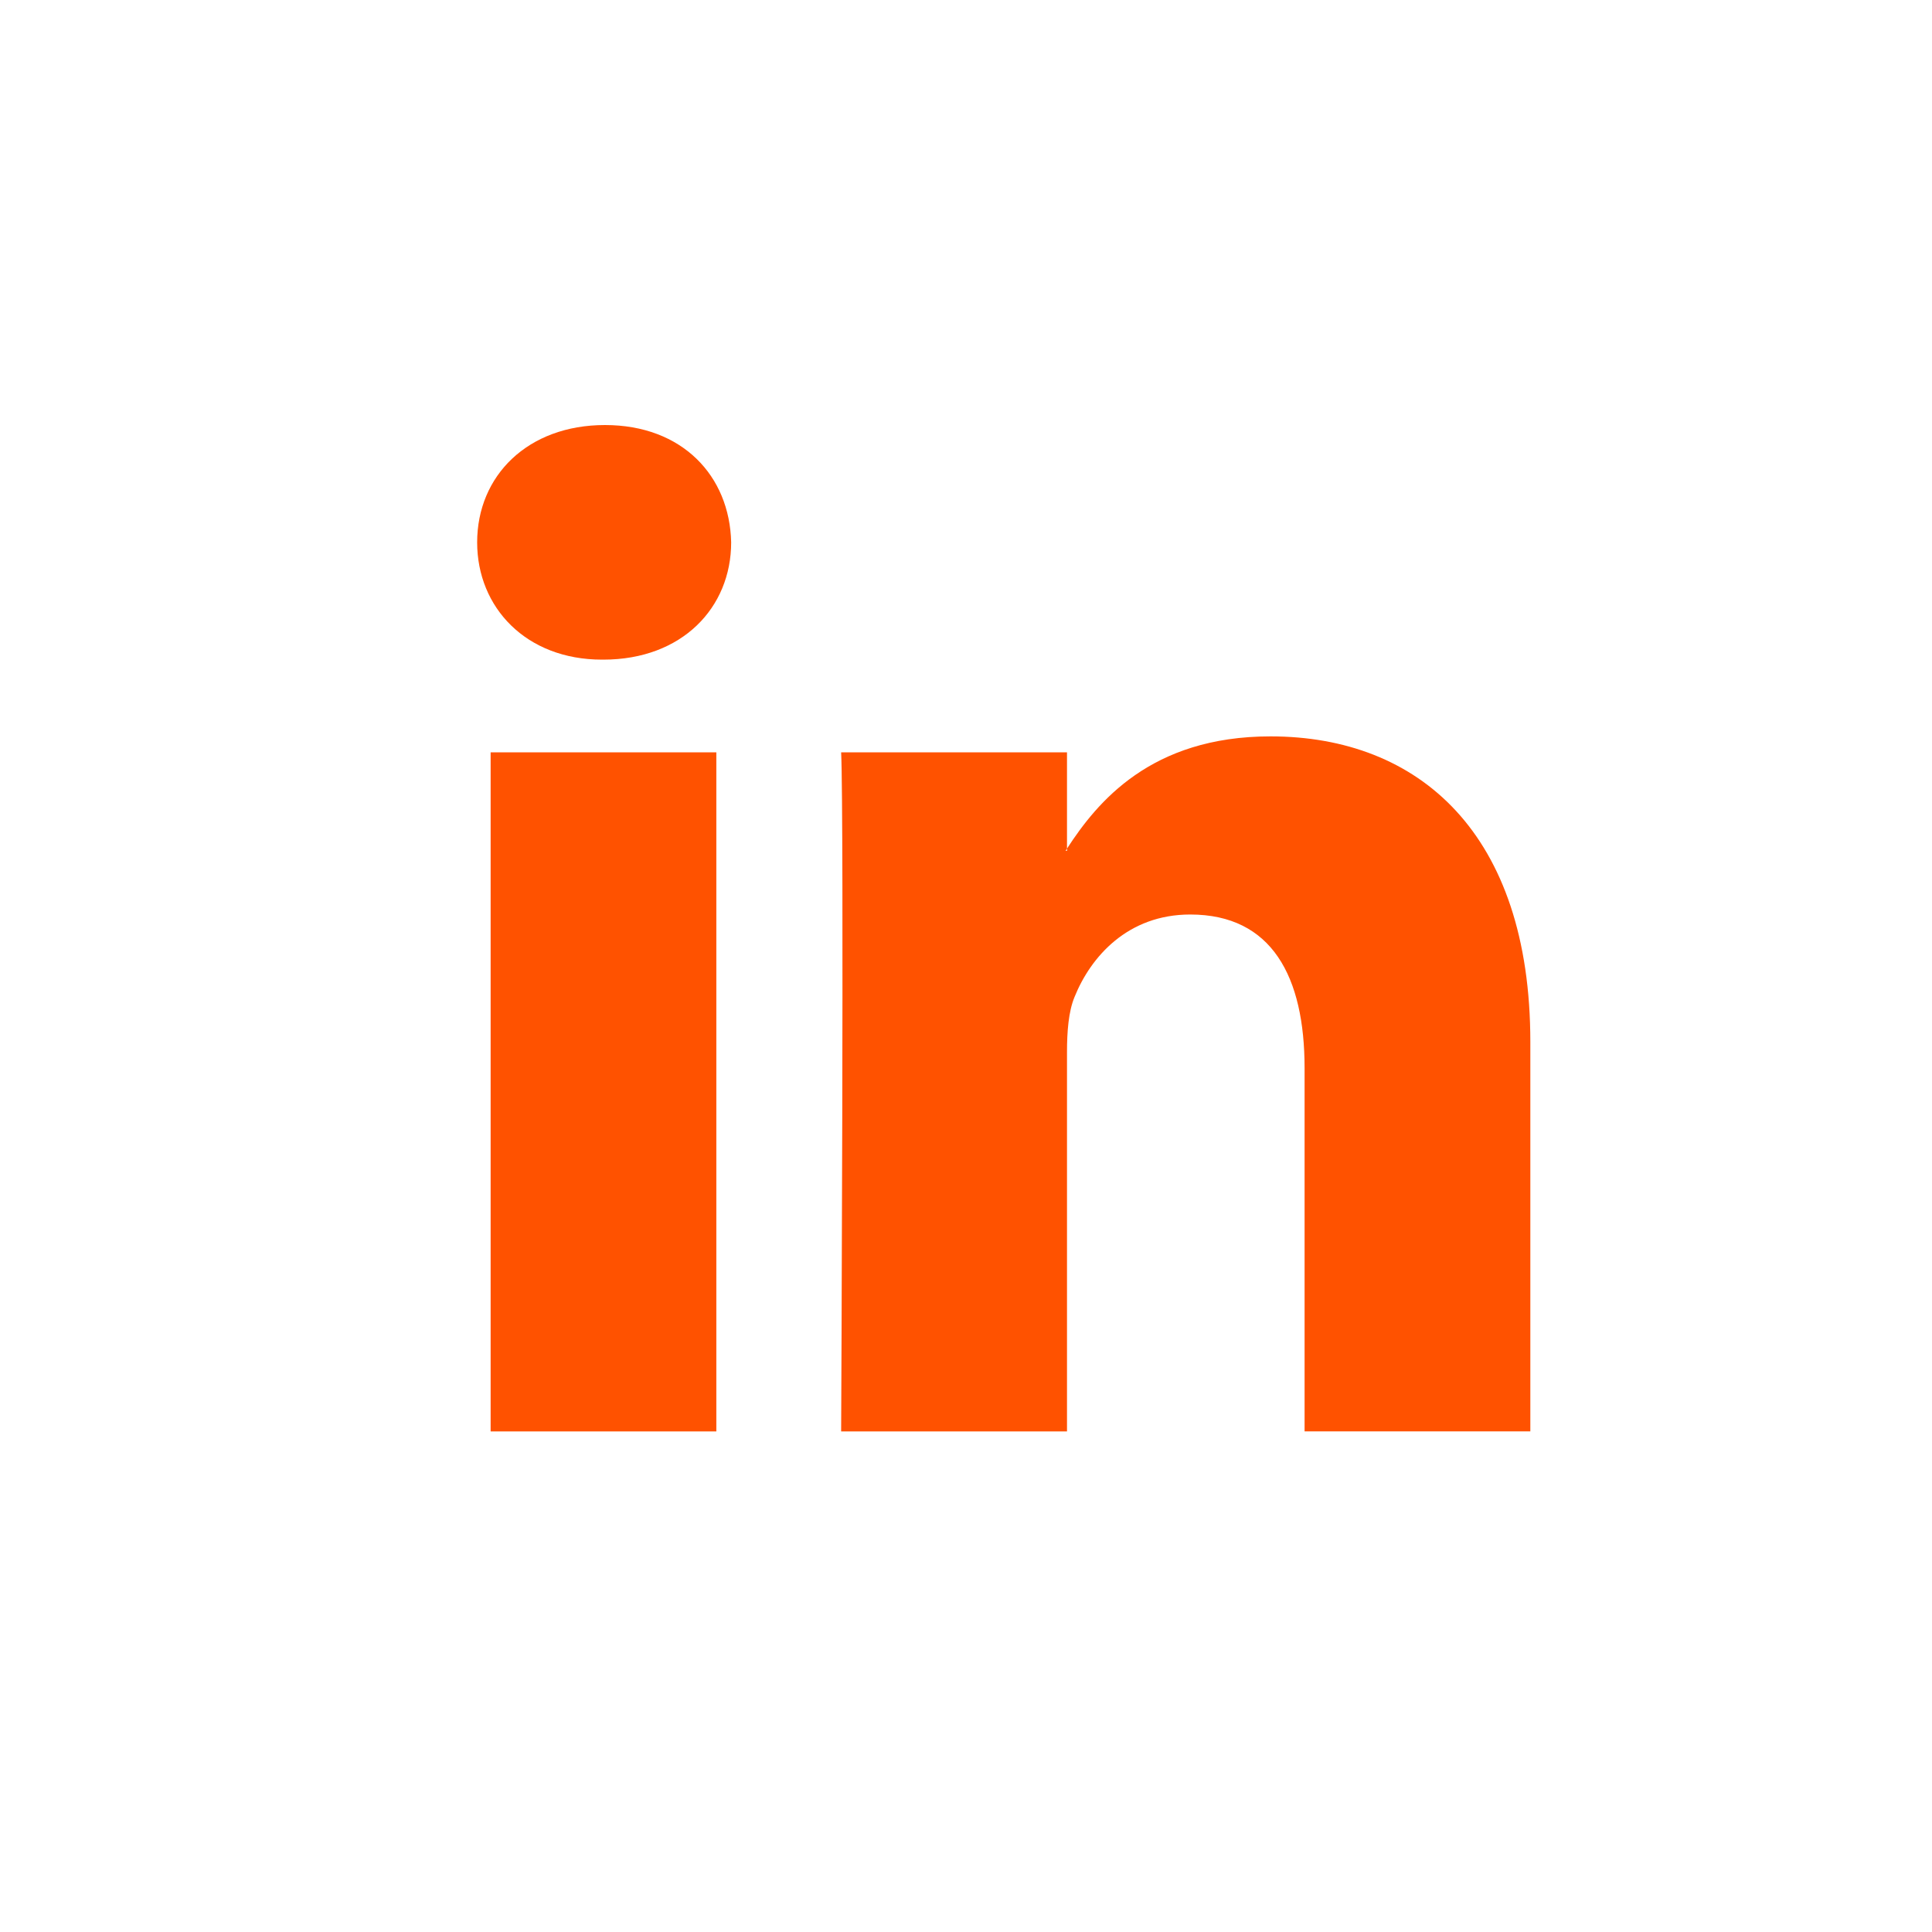 <?xml version="1.0" encoding="utf-8"?>
<!-- Generator: Adobe Illustrator 16.0.0, SVG Export Plug-In . SVG Version: 6.00 Build 0)  -->
<!DOCTYPE svg PUBLIC "-//W3C//DTD SVG 1.1 Basic//EN" "http://www.w3.org/Graphics/SVG/1.1/DTD/svg11-basic.dtd">
<svg version="1.1" baseProfile="basic" id="Layer_1"
	 xmlns="http://www.w3.org/2000/svg" xmlns:xlink="http://www.w3.org/1999/xlink" x="0px" y="0px" width="40px" height="40px"
	 viewBox="0 0 40 40" xml:space="preserve">
<g>
	<path fill="#FF5200" d="M10.158,29.636h4.673v-14.06h-4.673V29.636z M12.525,8.8c-1.6,0-2.646,1.05-2.646,2.429
		c0,1.35,1.015,2.428,2.584,2.428h0.029c1.631,0,2.646-1.078,2.646-2.428C15.107,9.85,14.124,8.8,12.525,8.8 M31.684,21.572v8.063
		H27.01v-7.522c0-1.889-0.674-3.179-2.368-3.179c-1.289,0-2.058,0.869-2.396,1.71c-0.124,0.3-0.155,0.717-0.155,1.14v7.852h-4.676
		c0,0,0.062-12.741,0-14.06h4.676v1.993c-0.008,0.016-0.021,0.031-0.029,0.046h0.029v-0.046c0.622-0.956,1.73-2.323,4.213-2.323
		C29.379,15.246,31.684,17.256,31.684,21.572"/>
</g>
</svg>
